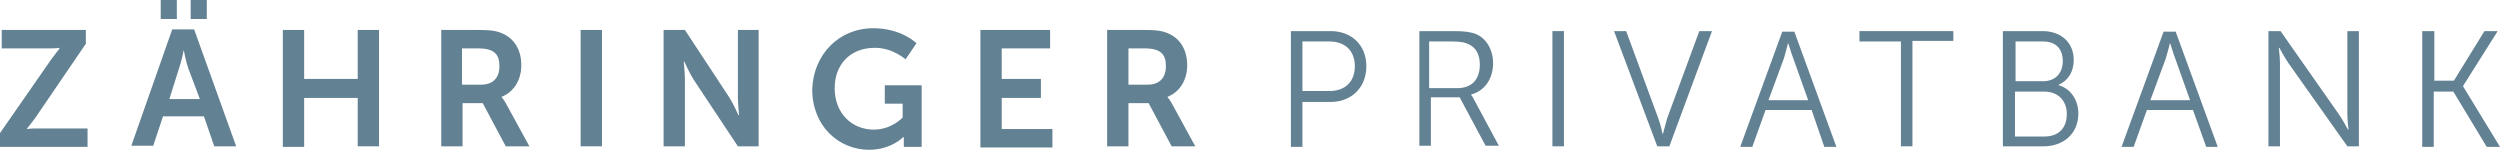 <?xml version="1.0" encoding="utf-8"?>
<!-- Generator: Adobe Illustrator 24.1.2, SVG Export Plug-In . SVG Version: 6.00 Build 0)  -->
<svg version="1.1" id="Ebene_1" xmlns="http://www.w3.org/2000/svg" xmlns:xlink="http://www.w3.org/1999/xlink" x="0px" y="0px"
	 viewBox="0 0 434 26" style="enable-background:new 0 0 434 26;" xml:space="preserve">
<style type="text/css">
	.st0{fill:#628193;}
</style>
<g>
	<path class="st0" d="M0,23.1l8.9-12.8c0.8-1.1,1.4-1.8,1.4-1.8V8.3c0,0-0.6,0.1-1.5,0.1H0.3V5.2h14.6v2.4L6.1,20.5
		c-0.8,1.1-1.4,1.8-1.4,1.8v0.1c0,0,0.6-0.1,1.5-0.1h9v3.2H0V23.1z"/>
	<path class="st0" d="M35.4,20.2h-7.1l-1.7,5.1h-3.8l7.1-20.2h3.8l7.3,20.3h-3.8L35.4,20.2z M27.9,0h2.8v3.3h-2.8V0z M31.9,8.7
		c0,0-0.4,2-0.8,3.1l-1.7,5.4h5.3l-2-5.3C32.3,10.8,31.9,8.7,31.9,8.7z M33.1,0h2.8v3.3h-2.8V0z"/>
	<path class="st0" d="M49.1,5.2h3.7v8.5h9.3V5.2h3.7v20.2h-3.7V17h-9.3v8.5h-3.7V5.2z"/>
	<path class="st0" d="M76.5,5.2h6.6c2.2,0,3.2,0.2,4.1,0.6c2.1,0.9,3.3,2.9,3.3,5.5c0,2.5-1.2,4.6-3.4,5.5v0.1c0,0,0.3,0.3,0.7,1
		l4.1,7.5h-4.1l-4-7.5h-3.5v7.5h-3.7V5.2H76.5z M83.5,14.7c2,0,3.2-1.1,3.2-3.2c0-2-0.8-3.1-3.7-3.1h-2.8v6.3H83.5z"/>
	<path class="st0" d="M100.8,5.2h3.7v20.2h-3.7V5.2z"/>
	<path class="st0" d="M115.2,5.2h3.7l7.7,11.7c0.7,1.1,1.6,3.1,1.6,3.1h0.1c0,0-0.2-2-0.2-3.1V5.2h3.6v20.2h-3.6l-7.7-11.6
		c-0.7-1.1-1.6-3.1-1.6-3.1h-0.1c0,0,0.2,2,0.2,3.1v11.6h-3.7V5.2z"/>
	<path class="st0" d="M151.6,4.9c4.9,0,7.5,2.6,7.5,2.6l-1.9,2.8c0,0-2.2-2-5.3-2c-4.5,0-7,3.1-7,7c0,4.4,3,7.2,6.8,7.2
		c3.1,0,5-2.1,5-2.1v-2.4h-3.1v-3.2h6.4v10.7h-3.1v-0.9c0-0.4,0-0.8,0-0.8h-0.1c0,0-2.1,2.2-5.9,2.2c-5.3,0-9.9-4.1-9.9-10.5
		C141.2,9.5,145.6,4.9,151.6,4.9z"/>
	<path class="st0" d="M170.2,5.2h12.1v3.2h-8.4v5.3h6.8V17h-6.8v5.4h8.8v3.2h-12.5V5.2z"/>
	<path class="st0" d="M192.2,5.2h6.5c2.2,0,3.2,0.2,4.1,0.6c2.1,0.9,3.3,2.9,3.3,5.5c0,2.5-1.2,4.6-3.4,5.5v0.1c0,0,0.3,0.3,0.7,1
		l4.1,7.5h-4.1l-4-7.5h-3.5v7.5h-3.7V5.2z M199.2,14.7c2,0,3.2-1.1,3.2-3.2c0-2-0.8-3.1-3.7-3.1h-2.8v6.3H199.2z"/>
	<path class="st0" d="M224.1,5.4h6.9c3.6,0,6.2,2.4,6.2,6.1c0,3.7-2.6,6.2-6.2,6.2h-4.9v7.8h-2V5.4z M230.8,15.8
		c2.7,0,4.4-1.6,4.4-4.3c0-2.7-1.7-4.3-4.4-4.3h-4.7v8.6H230.8z"/>
	<path class="st0" d="M246.4,5.4h6c2.1,0,3,0.2,3.8,0.5c1.9,0.8,3,2.8,3,5.1c0,2.7-1.5,4.8-3.8,5.4v0.1c0,0,0.2,0.2,0.5,0.8l4.3,8
		h-2.3l-4.5-8.4h-5v8.4h-2V5.4z M253,15.3c2.5,0,3.9-1.5,3.9-4.1c0-1.6-0.6-2.9-1.9-3.5c-0.6-0.3-1.3-0.5-2.9-0.5h-4v8.1H253z"/>
	<path class="st0" d="M269.5,5.4h2v20h-2V5.4z"/>
	<path class="st0" d="M280.2,5.4h2.1l5.6,15.2c0.4,1,0.7,2.6,0.7,2.6h0.1c0,0,0.4-1.5,0.7-2.6l5.6-15.2h2.2l-7.4,20h-2.1L280.2,5.4z
		"/>
	<path class="st0" d="M314.5,19.1h-8l-2.3,6.4h-2.1l7.3-20h2.1l7.3,20h-2.1L314.5,19.1z M310.4,7.5c0,0-0.4,1.6-0.7,2.6l-2.7,7.3
		h6.9l-2.6-7.3C310.9,9.1,310.5,7.5,310.4,7.5z"/>
	<path class="st0" d="M330,7.2h-7.2V5.4h16.3v1.7H332v18.3h-2V7.2z"/>
	<path class="st0" d="M347.8,5.4h6.8c3.2,0,5.4,2,5.4,5c0,2.1-1,3.6-2.6,4.3v0.1c2.1,0.6,3.4,2.6,3.4,4.9c0,3.6-2.7,5.7-6,5.7h-7.1
		V5.4z M354.7,14.1c2.1,0,3.4-1.4,3.4-3.5c0-2.1-1.2-3.4-3.4-3.4h-4.8v6.9H354.7z M354.9,23.7c2.5,0,3.9-1.5,3.9-3.9
		c0-2.4-1.6-3.9-3.9-3.9h-5.1v7.8H354.9z"/>
	<path class="st0" d="M380.7,19.1h-8l-2.3,6.4h-2.1l7.3-20h2.1l7.3,20H383L380.7,19.1z M376.7,7.5c0,0-0.4,1.6-0.7,2.6l-2.7,7.3h6.9
		l-2.6-7.3C377.2,9.1,376.8,7.5,376.7,7.5z"/>
	<path class="st0" d="M393.9,5.4h2L406,19.8c0.7,1,1.6,2.7,1.6,2.7h0.1c0,0-0.2-1.6-0.2-2.7V5.4h2v20h-2l-10.2-14.4
		c-0.7-1-1.6-2.7-1.6-2.7h-0.1c0,0,0.2,1.6,0.2,2.7v14.4h-2V5.4z"/>
	<path class="st0" d="M420.6,5.4h2v8.6h3.4l5.3-8.6h2.3l-6,9.5V15l6.4,10.5h-2.3l-5.8-9.6h-3.4v9.6h-2V5.4z"/>
</g>
</svg>
